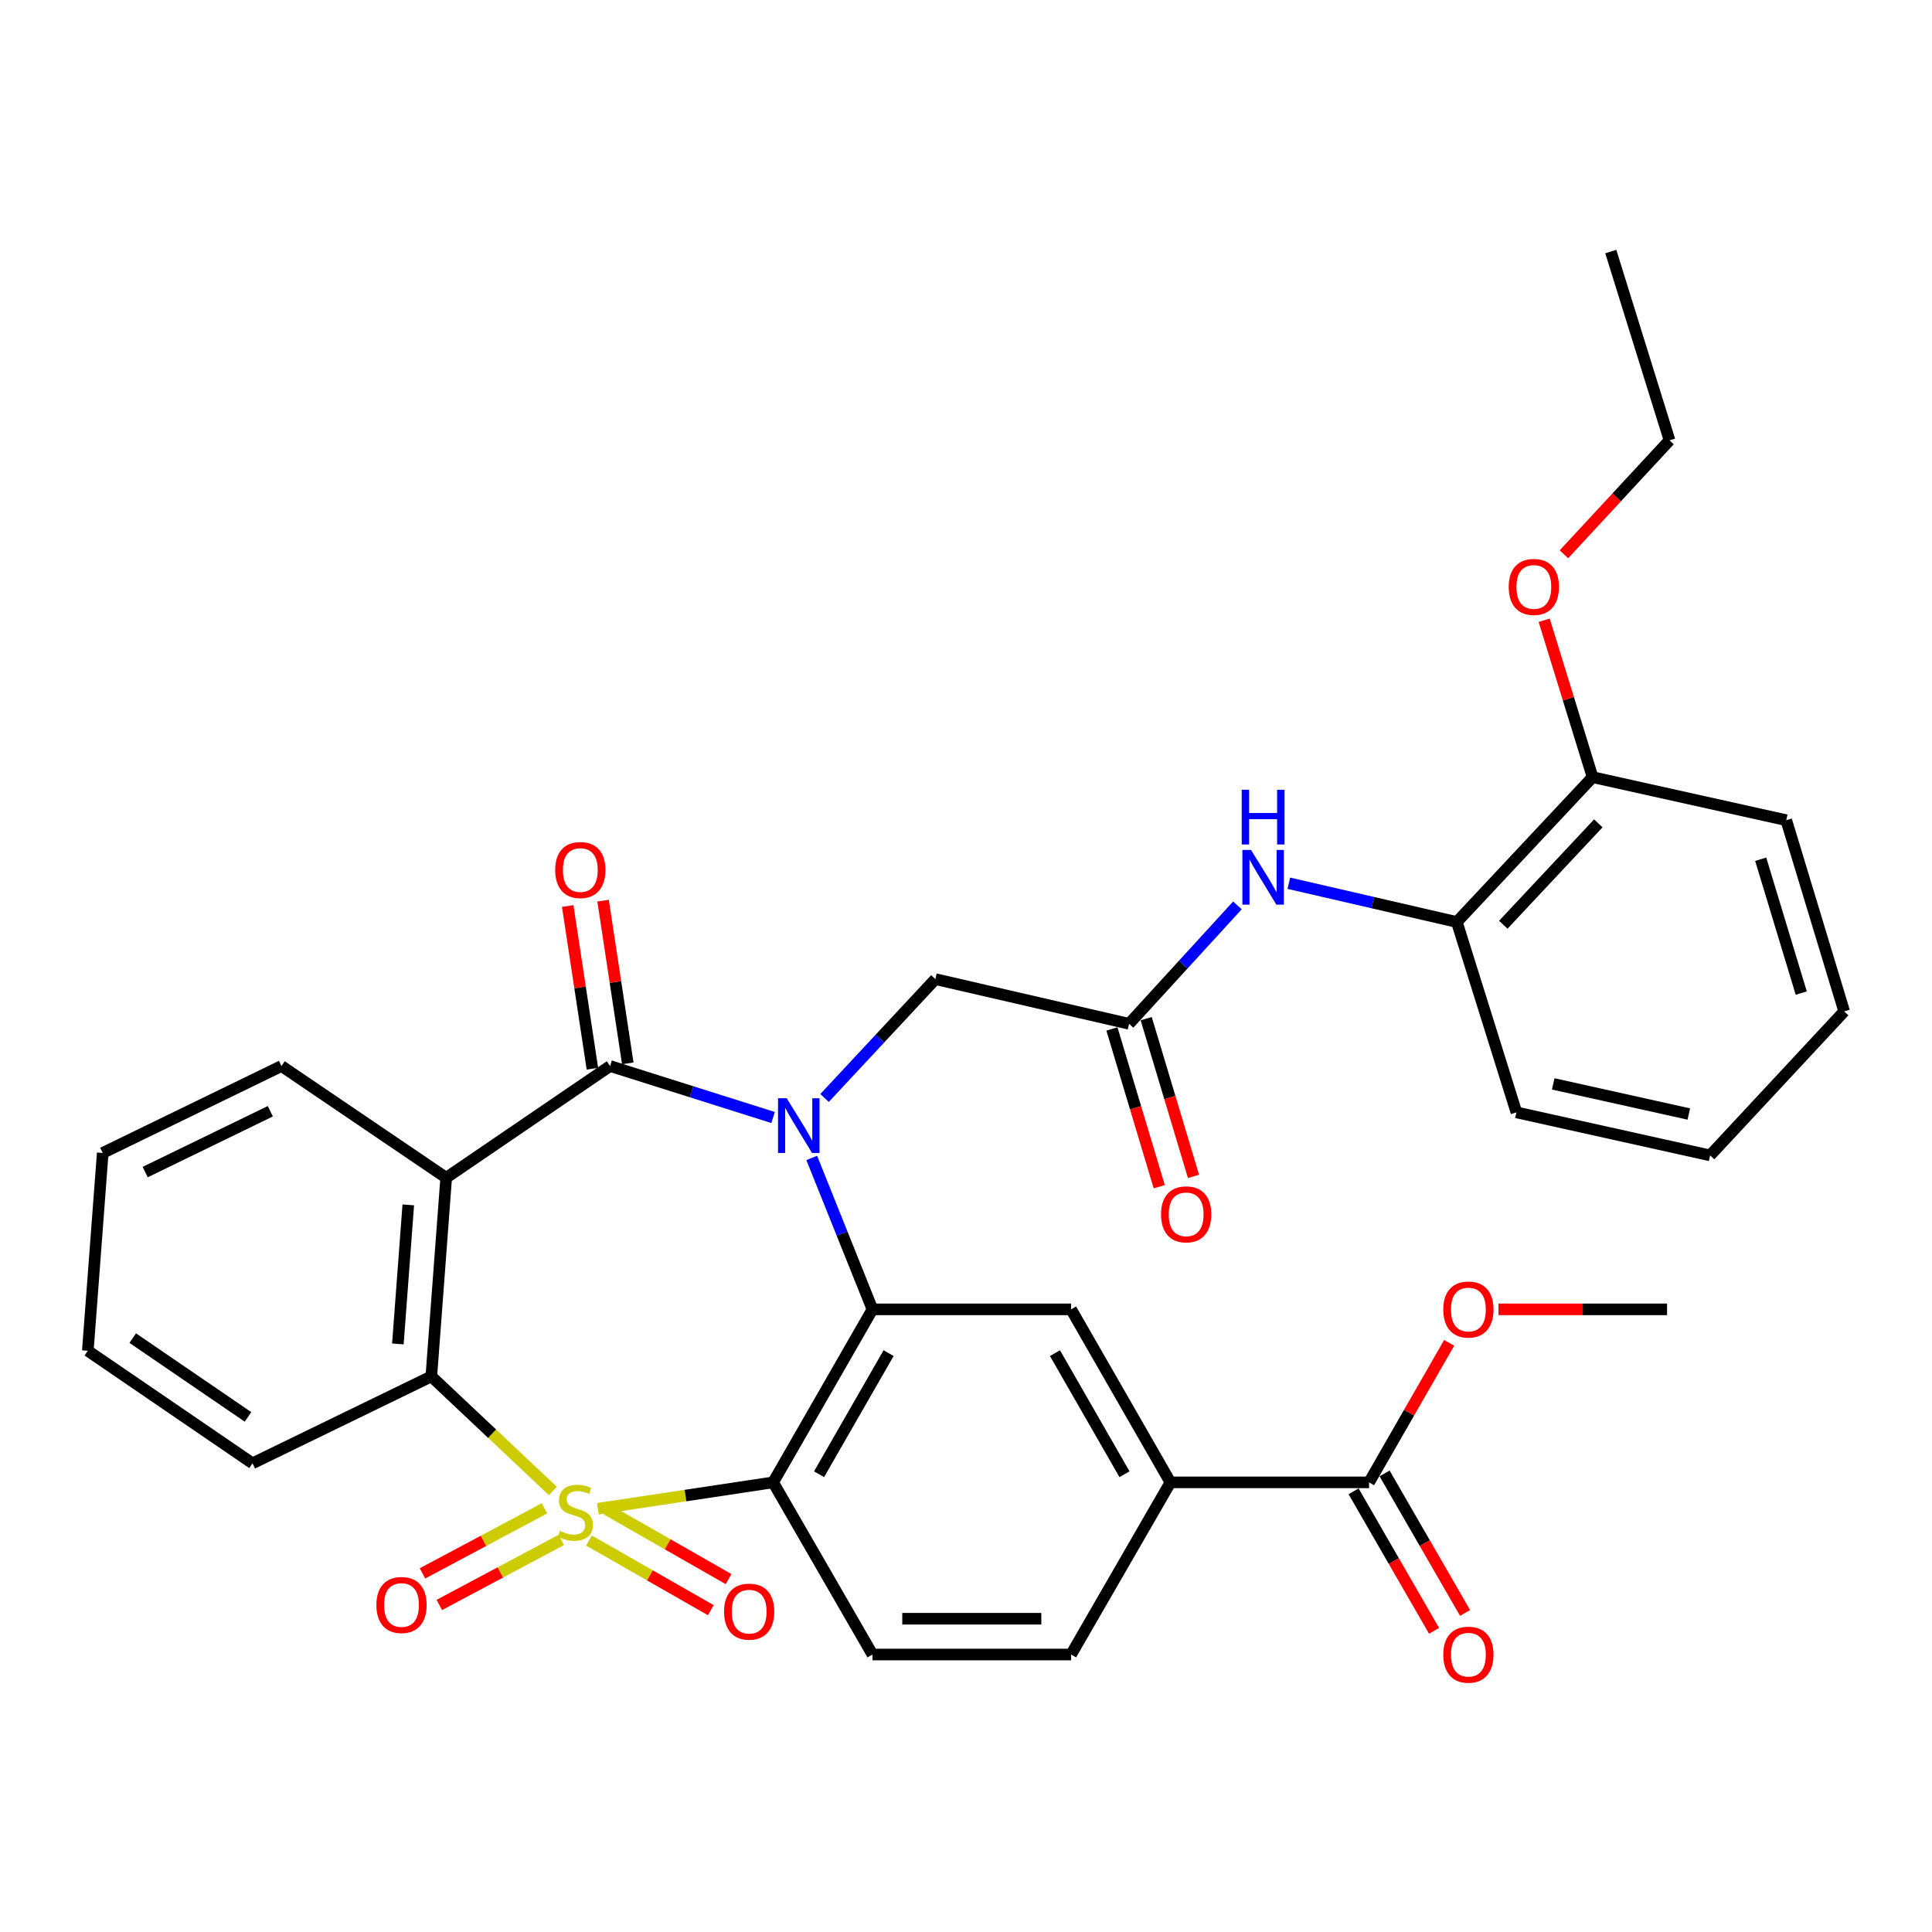 <?xml version='1.0' encoding='iso-8859-1'?>
<svg version='1.1' baseProfile='full'
              xmlns='http://www.w3.org/2000/svg'
                      xmlns:rdkit='http://www.rdkit.org/xml'
                      xmlns:xlink='http://www.w3.org/1999/xlink'
                  xml:space='preserve'
width='1000px' height='1000px' viewBox='0 0 1000 1000'>
<!-- END OF HEADER -->
<rect style='opacity:1.0;fill:#FFFFFF;stroke:none' width='1000' height='1000' x='0' y='0'> </rect>
<path class='bond-1' d='M 309.465,780.928 L 354.82,774.1' style='fill:none;fill-rule:evenodd;stroke:#CCCC00;stroke-width:6px;stroke-linecap:butt;stroke-linejoin:miter;stroke-opacity:1' />
<path class='bond-1' d='M 354.82,774.1 L 400.174,767.271' style='fill:none;fill-rule:evenodd;stroke:#000000;stroke-width:6px;stroke-linecap:butt;stroke-linejoin:miter;stroke-opacity:1' />
<path class='bond-5' d='M 286.156,771.712 L 254.704,742.066' style='fill:none;fill-rule:evenodd;stroke:#CCCC00;stroke-width:6px;stroke-linecap:butt;stroke-linejoin:miter;stroke-opacity:1' />
<path class='bond-5' d='M 254.704,742.066 L 223.252,712.42' style='fill:none;fill-rule:evenodd;stroke:#000000;stroke-width:6px;stroke-linecap:butt;stroke-linejoin:miter;stroke-opacity:1' />
<path class='bond-9' d='M 304.873,797.394 L 336.395,815.408' style='fill:none;fill-rule:evenodd;stroke:#CCCC00;stroke-width:6px;stroke-linecap:butt;stroke-linejoin:miter;stroke-opacity:1' />
<path class='bond-9' d='M 336.395,815.408 L 367.916,833.422' style='fill:none;fill-rule:evenodd;stroke:#FF0000;stroke-width:6px;stroke-linecap:butt;stroke-linejoin:miter;stroke-opacity:1' />
<path class='bond-9' d='M 314.062,781.314 L 345.584,799.328' style='fill:none;fill-rule:evenodd;stroke:#CCCC00;stroke-width:6px;stroke-linecap:butt;stroke-linejoin:miter;stroke-opacity:1' />
<path class='bond-9' d='M 345.584,799.328 L 377.106,817.342' style='fill:none;fill-rule:evenodd;stroke:#FF0000;stroke-width:6px;stroke-linecap:butt;stroke-linejoin:miter;stroke-opacity:1' />
<path class='bond-10' d='M 281.811,780.714 L 250.246,797.545' style='fill:none;fill-rule:evenodd;stroke:#CCCC00;stroke-width:6px;stroke-linecap:butt;stroke-linejoin:miter;stroke-opacity:1' />
<path class='bond-10' d='M 250.246,797.545 L 218.681,814.376' style='fill:none;fill-rule:evenodd;stroke:#FF0000;stroke-width:6px;stroke-linecap:butt;stroke-linejoin:miter;stroke-opacity:1' />
<path class='bond-10' d='M 290.525,797.057 L 258.96,813.888' style='fill:none;fill-rule:evenodd;stroke:#CCCC00;stroke-width:6px;stroke-linecap:butt;stroke-linejoin:miter;stroke-opacity:1' />
<path class='bond-10' d='M 258.96,813.888 L 227.395,830.719' style='fill:none;fill-rule:evenodd;stroke:#FF0000;stroke-width:6px;stroke-linecap:butt;stroke-linejoin:miter;stroke-opacity:1' />
<path class='bond-0' d='M 420.154,599.343 L 435.872,638.534' style='fill:none;fill-rule:evenodd;stroke:#0000FF;stroke-width:6px;stroke-linecap:butt;stroke-linejoin:miter;stroke-opacity:1' />
<path class='bond-0' d='M 435.872,638.534 L 451.589,677.725' style='fill:none;fill-rule:evenodd;stroke:#000000;stroke-width:6px;stroke-linecap:butt;stroke-linejoin:miter;stroke-opacity:1' />
<path class='bond-8' d='M 426.779,568.322 L 455.462,537.556' style='fill:none;fill-rule:evenodd;stroke:#0000FF;stroke-width:6px;stroke-linecap:butt;stroke-linejoin:miter;stroke-opacity:1' />
<path class='bond-8' d='M 455.462,537.556 L 484.144,506.79' style='fill:none;fill-rule:evenodd;stroke:#000000;stroke-width:6px;stroke-linecap:butt;stroke-linejoin:miter;stroke-opacity:1' />
<path class='bond-34' d='M 400.147,578.421 L 357.965,565.098' style='fill:none;fill-rule:evenodd;stroke:#0000FF;stroke-width:6px;stroke-linecap:butt;stroke-linejoin:miter;stroke-opacity:1' />
<path class='bond-34' d='M 357.965,565.098 L 315.782,551.775' style='fill:none;fill-rule:evenodd;stroke:#000000;stroke-width:6px;stroke-linecap:butt;stroke-linejoin:miter;stroke-opacity:1' />
<path class='bond-3' d='M 400.174,767.271 L 451.589,677.725' style='fill:none;fill-rule:evenodd;stroke:#000000;stroke-width:6px;stroke-linecap:butt;stroke-linejoin:miter;stroke-opacity:1' />
<path class='bond-3' d='M 423.948,763.061 L 459.938,700.379' style='fill:none;fill-rule:evenodd;stroke:#000000;stroke-width:6px;stroke-linecap:butt;stroke-linejoin:miter;stroke-opacity:1' />
<path class='bond-11' d='M 400.174,767.271 L 451.589,856.376' style='fill:none;fill-rule:evenodd;stroke:#000000;stroke-width:6px;stroke-linecap:butt;stroke-linejoin:miter;stroke-opacity:1' />
<path class='bond-2' d='M 315.782,551.775 L 230.948,609.61' style='fill:none;fill-rule:evenodd;stroke:#000000;stroke-width:6px;stroke-linecap:butt;stroke-linejoin:miter;stroke-opacity:1' />
<path class='bond-16' d='M 324.938,550.385 L 318.546,508.282' style='fill:none;fill-rule:evenodd;stroke:#000000;stroke-width:6px;stroke-linecap:butt;stroke-linejoin:miter;stroke-opacity:1' />
<path class='bond-16' d='M 318.546,508.282 L 312.155,466.179' style='fill:none;fill-rule:evenodd;stroke:#FF0000;stroke-width:6px;stroke-linecap:butt;stroke-linejoin:miter;stroke-opacity:1' />
<path class='bond-16' d='M 306.627,553.164 L 300.236,511.061' style='fill:none;fill-rule:evenodd;stroke:#000000;stroke-width:6px;stroke-linecap:butt;stroke-linejoin:miter;stroke-opacity:1' />
<path class='bond-16' d='M 300.236,511.061 L 293.844,468.958' style='fill:none;fill-rule:evenodd;stroke:#FF0000;stroke-width:6px;stroke-linecap:butt;stroke-linejoin:miter;stroke-opacity:1' />
<path class='bond-6' d='M 451.589,677.725 L 554.399,677.725' style='fill:none;fill-rule:evenodd;stroke:#000000;stroke-width:6px;stroke-linecap:butt;stroke-linejoin:miter;stroke-opacity:1' />
<path class='bond-4' d='M 230.948,609.61 L 223.252,712.42' style='fill:none;fill-rule:evenodd;stroke:#000000;stroke-width:6px;stroke-linecap:butt;stroke-linejoin:miter;stroke-opacity:1' />
<path class='bond-4' d='M 211.325,623.649 L 205.937,695.616' style='fill:none;fill-rule:evenodd;stroke:#000000;stroke-width:6px;stroke-linecap:butt;stroke-linejoin:miter;stroke-opacity:1' />
<path class='bond-21' d='M 230.948,609.61 L 145.692,551.775' style='fill:none;fill-rule:evenodd;stroke:#000000;stroke-width:6px;stroke-linecap:butt;stroke-linejoin:miter;stroke-opacity:1' />
<path class='bond-23' d='M 223.252,712.42 L 130.7,757.414' style='fill:none;fill-rule:evenodd;stroke:#000000;stroke-width:6px;stroke-linecap:butt;stroke-linejoin:miter;stroke-opacity:1' />
<path class='bond-36' d='M 554.399,677.725 L 605.814,767.271' style='fill:none;fill-rule:evenodd;stroke:#000000;stroke-width:6px;stroke-linecap:butt;stroke-linejoin:miter;stroke-opacity:1' />
<path class='bond-36' d='M 546.05,700.379 L 582.04,763.061' style='fill:none;fill-rule:evenodd;stroke:#000000;stroke-width:6px;stroke-linecap:butt;stroke-linejoin:miter;stroke-opacity:1' />
<path class='bond-7' d='M 584.402,529.92 L 484.144,506.79' style='fill:none;fill-rule:evenodd;stroke:#000000;stroke-width:6px;stroke-linecap:butt;stroke-linejoin:miter;stroke-opacity:1' />
<path class='bond-13' d='M 584.402,529.92 L 612.442,499.277' style='fill:none;fill-rule:evenodd;stroke:#000000;stroke-width:6px;stroke-linecap:butt;stroke-linejoin:miter;stroke-opacity:1' />
<path class='bond-13' d='M 612.442,499.277 L 640.483,468.634' style='fill:none;fill-rule:evenodd;stroke:#0000FF;stroke-width:6px;stroke-linecap:butt;stroke-linejoin:miter;stroke-opacity:1' />
<path class='bond-18' d='M 575.532,532.58 L 587.775,573.404' style='fill:none;fill-rule:evenodd;stroke:#000000;stroke-width:6px;stroke-linecap:butt;stroke-linejoin:miter;stroke-opacity:1' />
<path class='bond-18' d='M 587.775,573.404 L 600.017,614.228' style='fill:none;fill-rule:evenodd;stroke:#FF0000;stroke-width:6px;stroke-linecap:butt;stroke-linejoin:miter;stroke-opacity:1' />
<path class='bond-18' d='M 593.272,527.26 L 605.515,568.084' style='fill:none;fill-rule:evenodd;stroke:#000000;stroke-width:6px;stroke-linecap:butt;stroke-linejoin:miter;stroke-opacity:1' />
<path class='bond-18' d='M 605.515,568.084 L 617.757,608.908' style='fill:none;fill-rule:evenodd;stroke:#FF0000;stroke-width:6px;stroke-linecap:butt;stroke-linejoin:miter;stroke-opacity:1' />
<path class='bond-17' d='M 451.589,856.376 L 554.399,856.376' style='fill:none;fill-rule:evenodd;stroke:#000000;stroke-width:6px;stroke-linecap:butt;stroke-linejoin:miter;stroke-opacity:1' />
<path class='bond-17' d='M 467.011,837.855 L 538.978,837.855' style='fill:none;fill-rule:evenodd;stroke:#000000;stroke-width:6px;stroke-linecap:butt;stroke-linejoin:miter;stroke-opacity:1' />
<path class='bond-12' d='M 605.814,767.271 L 554.399,856.376' style='fill:none;fill-rule:evenodd;stroke:#000000;stroke-width:6px;stroke-linecap:butt;stroke-linejoin:miter;stroke-opacity:1' />
<path class='bond-14' d='M 605.814,767.271 L 708.634,767.271' style='fill:none;fill-rule:evenodd;stroke:#000000;stroke-width:6px;stroke-linecap:butt;stroke-linejoin:miter;stroke-opacity:1' />
<path class='bond-15' d='M 667.105,457.162 L 710.578,467.196' style='fill:none;fill-rule:evenodd;stroke:#0000FF;stroke-width:6px;stroke-linecap:butt;stroke-linejoin:miter;stroke-opacity:1' />
<path class='bond-15' d='M 710.578,467.196 L 754.05,477.229' style='fill:none;fill-rule:evenodd;stroke:#000000;stroke-width:6px;stroke-linecap:butt;stroke-linejoin:miter;stroke-opacity:1' />
<path class='bond-19' d='M 700.613,771.899 L 721.443,808.005' style='fill:none;fill-rule:evenodd;stroke:#000000;stroke-width:6px;stroke-linecap:butt;stroke-linejoin:miter;stroke-opacity:1' />
<path class='bond-19' d='M 721.443,808.005 L 742.273,844.112' style='fill:none;fill-rule:evenodd;stroke:#FF0000;stroke-width:6px;stroke-linecap:butt;stroke-linejoin:miter;stroke-opacity:1' />
<path class='bond-19' d='M 716.655,762.644 L 737.485,798.75' style='fill:none;fill-rule:evenodd;stroke:#000000;stroke-width:6px;stroke-linecap:butt;stroke-linejoin:miter;stroke-opacity:1' />
<path class='bond-19' d='M 737.485,798.75 L 758.315,834.857' style='fill:none;fill-rule:evenodd;stroke:#FF0000;stroke-width:6px;stroke-linecap:butt;stroke-linejoin:miter;stroke-opacity:1' />
<path class='bond-22' d='M 708.634,767.271 L 729.359,731.169' style='fill:none;fill-rule:evenodd;stroke:#000000;stroke-width:6px;stroke-linecap:butt;stroke-linejoin:miter;stroke-opacity:1' />
<path class='bond-22' d='M 729.359,731.169 L 750.084,695.066' style='fill:none;fill-rule:evenodd;stroke:#FF0000;stroke-width:6px;stroke-linecap:butt;stroke-linejoin:miter;stroke-opacity:1' />
<path class='bond-20' d='M 754.05,477.229 L 824.315,402.252' style='fill:none;fill-rule:evenodd;stroke:#000000;stroke-width:6px;stroke-linecap:butt;stroke-linejoin:miter;stroke-opacity:1' />
<path class='bond-20' d='M 778.104,478.647 L 827.289,426.163' style='fill:none;fill-rule:evenodd;stroke:#000000;stroke-width:6px;stroke-linecap:butt;stroke-linejoin:miter;stroke-opacity:1' />
<path class='bond-25' d='M 754.05,477.229 L 784.897,575.759' style='fill:none;fill-rule:evenodd;stroke:#000000;stroke-width:6px;stroke-linecap:butt;stroke-linejoin:miter;stroke-opacity:1' />
<path class='bond-24' d='M 824.315,402.252 L 811.788,361.651' style='fill:none;fill-rule:evenodd;stroke:#000000;stroke-width:6px;stroke-linecap:butt;stroke-linejoin:miter;stroke-opacity:1' />
<path class='bond-24' d='M 811.788,361.651 L 799.26,321.051' style='fill:none;fill-rule:evenodd;stroke:#FF0000;stroke-width:6px;stroke-linecap:butt;stroke-linejoin:miter;stroke-opacity:1' />
<path class='bond-26' d='M 824.315,402.252 L 924.563,424.528' style='fill:none;fill-rule:evenodd;stroke:#000000;stroke-width:6px;stroke-linecap:butt;stroke-linejoin:miter;stroke-opacity:1' />
<path class='bond-35' d='M 145.692,551.775 L 53.171,596.759' style='fill:none;fill-rule:evenodd;stroke:#000000;stroke-width:6px;stroke-linecap:butt;stroke-linejoin:miter;stroke-opacity:1' />
<path class='bond-35' d='M 139.912,575.178 L 75.148,606.667' style='fill:none;fill-rule:evenodd;stroke:#000000;stroke-width:6px;stroke-linecap:butt;stroke-linejoin:miter;stroke-opacity:1' />
<path class='bond-28' d='M 775.609,677.725 L 819.239,677.725' style='fill:none;fill-rule:evenodd;stroke:#FF0000;stroke-width:6px;stroke-linecap:butt;stroke-linejoin:miter;stroke-opacity:1' />
<path class='bond-28' d='M 819.239,677.725 L 862.869,677.725' style='fill:none;fill-rule:evenodd;stroke:#000000;stroke-width:6px;stroke-linecap:butt;stroke-linejoin:miter;stroke-opacity:1' />
<path class='bond-30' d='M 130.7,757.414 L 45.455,699.147' style='fill:none;fill-rule:evenodd;stroke:#000000;stroke-width:6px;stroke-linecap:butt;stroke-linejoin:miter;stroke-opacity:1' />
<path class='bond-30' d='M 128.365,733.384 L 68.692,692.597' style='fill:none;fill-rule:evenodd;stroke:#000000;stroke-width:6px;stroke-linecap:butt;stroke-linejoin:miter;stroke-opacity:1' />
<path class='bond-27' d='M 809.494,286.894 L 836.819,257.403' style='fill:none;fill-rule:evenodd;stroke:#FF0000;stroke-width:6px;stroke-linecap:butt;stroke-linejoin:miter;stroke-opacity:1' />
<path class='bond-27' d='M 836.819,257.403 L 864.145,227.912' style='fill:none;fill-rule:evenodd;stroke:#000000;stroke-width:6px;stroke-linecap:butt;stroke-linejoin:miter;stroke-opacity:1' />
<path class='bond-32' d='M 784.897,575.759 L 885.145,598.035' style='fill:none;fill-rule:evenodd;stroke:#000000;stroke-width:6px;stroke-linecap:butt;stroke-linejoin:miter;stroke-opacity:1' />
<path class='bond-32' d='M 803.952,561.021 L 874.125,576.614' style='fill:none;fill-rule:evenodd;stroke:#000000;stroke-width:6px;stroke-linecap:butt;stroke-linejoin:miter;stroke-opacity:1' />
<path class='bond-37' d='M 924.563,424.528 L 954.545,523.49' style='fill:none;fill-rule:evenodd;stroke:#000000;stroke-width:6px;stroke-linecap:butt;stroke-linejoin:miter;stroke-opacity:1' />
<path class='bond-37' d='M 911.335,444.743 L 932.323,514.016' style='fill:none;fill-rule:evenodd;stroke:#000000;stroke-width:6px;stroke-linecap:butt;stroke-linejoin:miter;stroke-opacity:1' />
<path class='bond-31' d='M 864.145,227.912 L 833.74,130.206' style='fill:none;fill-rule:evenodd;stroke:#000000;stroke-width:6px;stroke-linecap:butt;stroke-linejoin:miter;stroke-opacity:1' />
<path class='bond-29' d='M 53.171,596.759 L 45.455,699.147' style='fill:none;fill-rule:evenodd;stroke:#000000;stroke-width:6px;stroke-linecap:butt;stroke-linejoin:miter;stroke-opacity:1' />
<path class='bond-33' d='M 885.145,598.035 L 954.545,523.49' style='fill:none;fill-rule:evenodd;stroke:#000000;stroke-width:6px;stroke-linecap:butt;stroke-linejoin:miter;stroke-opacity:1' />
<path  class='atom-0' d='M 289.797 792.405
Q 290.117 792.525, 291.437 793.085
Q 292.757 793.645, 294.197 794.005
Q 295.677 794.325, 297.117 794.325
Q 299.797 794.325, 301.357 793.045
Q 302.917 791.725, 302.917 789.445
Q 302.917 787.885, 302.117 786.925
Q 301.357 785.965, 300.157 785.445
Q 298.957 784.925, 296.957 784.325
Q 294.437 783.565, 292.917 782.845
Q 291.437 782.125, 290.357 780.605
Q 289.317 779.085, 289.317 776.525
Q 289.317 772.965, 291.717 770.765
Q 294.157 768.565, 298.957 768.565
Q 302.237 768.565, 305.957 770.125
L 305.037 773.205
Q 301.637 771.805, 299.077 771.805
Q 296.317 771.805, 294.797 772.965
Q 293.277 774.085, 293.317 776.045
Q 293.317 777.565, 294.077 778.485
Q 294.877 779.405, 295.997 779.925
Q 297.157 780.445, 299.077 781.045
Q 301.637 781.845, 303.157 782.645
Q 304.677 783.445, 305.757 785.085
Q 306.877 786.685, 306.877 789.445
Q 306.877 793.365, 304.237 795.485
Q 301.637 797.565, 297.277 797.565
Q 294.757 797.565, 292.837 797.005
Q 290.957 796.485, 288.717 795.565
L 289.797 792.405
' fill='#CCCC00'/>
<path  class='atom-1' d='M 407.187 568.462
L 416.467 583.462
Q 417.387 584.942, 418.867 587.622
Q 420.347 590.302, 420.427 590.462
L 420.427 568.462
L 424.187 568.462
L 424.187 596.782
L 420.307 596.782
L 410.347 580.382
Q 409.187 578.462, 407.947 576.262
Q 406.747 574.062, 406.387 573.382
L 406.387 596.782
L 402.707 596.782
L 402.707 568.462
L 407.187 568.462
' fill='#0000FF'/>
<path  class='atom-10' d='M 374.766 834.18
Q 374.766 827.38, 378.126 823.58
Q 381.486 819.78, 387.766 819.78
Q 394.046 819.78, 397.406 823.58
Q 400.766 827.38, 400.766 834.18
Q 400.766 841.06, 397.366 844.98
Q 393.966 848.86, 387.766 848.86
Q 381.526 848.86, 378.126 844.98
Q 374.766 841.1, 374.766 834.18
M 387.766 845.66
Q 392.086 845.66, 394.406 842.78
Q 396.766 839.86, 396.766 834.18
Q 396.766 828.62, 394.406 825.82
Q 392.086 822.98, 387.766 822.98
Q 383.446 822.98, 381.086 825.78
Q 378.766 828.58, 378.766 834.18
Q 378.766 839.9, 381.086 842.78
Q 383.446 845.66, 387.766 845.66
' fill='#FF0000'/>
<path  class='atom-11' d='M 194.818 830.743
Q 194.818 823.943, 198.178 820.143
Q 201.538 816.343, 207.818 816.343
Q 214.098 816.343, 217.458 820.143
Q 220.818 823.943, 220.818 830.743
Q 220.818 837.623, 217.418 841.543
Q 214.018 845.423, 207.818 845.423
Q 201.578 845.423, 198.178 841.543
Q 194.818 837.663, 194.818 830.743
M 207.818 842.223
Q 212.138 842.223, 214.458 839.343
Q 216.818 836.423, 216.818 830.743
Q 216.818 825.183, 214.458 822.383
Q 212.138 819.543, 207.818 819.543
Q 203.498 819.543, 201.138 822.343
Q 198.818 825.143, 198.818 830.743
Q 198.818 836.463, 201.138 839.343
Q 203.498 842.223, 207.818 842.223
' fill='#FF0000'/>
<path  class='atom-14' d='M 647.532 439.929
L 656.812 454.929
Q 657.732 456.409, 659.212 459.089
Q 660.692 461.769, 660.772 461.929
L 660.772 439.929
L 664.532 439.929
L 664.532 468.249
L 660.652 468.249
L 650.692 451.849
Q 649.532 449.929, 648.292 447.729
Q 647.092 445.529, 646.732 444.849
L 646.732 468.249
L 643.052 468.249
L 643.052 439.929
L 647.532 439.929
' fill='#0000FF'/>
<path  class='atom-14' d='M 642.712 408.777
L 646.552 408.777
L 646.552 420.817
L 661.032 420.817
L 661.032 408.777
L 664.872 408.777
L 664.872 437.097
L 661.032 437.097
L 661.032 424.017
L 646.552 424.017
L 646.552 437.097
L 642.712 437.097
L 642.712 408.777
' fill='#0000FF'/>
<path  class='atom-17' d='M 287.369 450.321
Q 287.369 443.521, 290.729 439.721
Q 294.089 435.921, 300.369 435.921
Q 306.649 435.921, 310.009 439.721
Q 313.369 443.521, 313.369 450.321
Q 313.369 457.201, 309.969 461.121
Q 306.569 465.001, 300.369 465.001
Q 294.129 465.001, 290.729 461.121
Q 287.369 457.241, 287.369 450.321
M 300.369 461.801
Q 304.689 461.801, 307.009 458.921
Q 309.369 456.001, 309.369 450.321
Q 309.369 444.761, 307.009 441.961
Q 304.689 439.121, 300.369 439.121
Q 296.049 439.121, 293.689 441.921
Q 291.369 444.721, 291.369 450.321
Q 291.369 456.041, 293.689 458.921
Q 296.049 461.801, 300.369 461.801
' fill='#FF0000'/>
<path  class='atom-19' d='M 600.953 628.54
Q 600.953 621.74, 604.313 617.94
Q 607.673 614.14, 613.953 614.14
Q 620.233 614.14, 623.593 617.94
Q 626.953 621.74, 626.953 628.54
Q 626.953 635.42, 623.553 639.34
Q 620.153 643.22, 613.953 643.22
Q 607.713 643.22, 604.313 639.34
Q 600.953 635.46, 600.953 628.54
M 613.953 640.02
Q 618.273 640.02, 620.593 637.14
Q 622.953 634.22, 622.953 628.54
Q 622.953 622.98, 620.593 620.18
Q 618.273 617.34, 613.953 617.34
Q 609.633 617.34, 607.273 620.14
Q 604.953 622.94, 604.953 628.54
Q 604.953 634.26, 607.273 637.14
Q 609.633 640.02, 613.953 640.02
' fill='#FF0000'/>
<path  class='atom-20' d='M 747.039 856.456
Q 747.039 849.656, 750.399 845.856
Q 753.759 842.056, 760.039 842.056
Q 766.319 842.056, 769.679 845.856
Q 773.039 849.656, 773.039 856.456
Q 773.039 863.336, 769.639 867.256
Q 766.239 871.136, 760.039 871.136
Q 753.799 871.136, 750.399 867.256
Q 747.039 863.376, 747.039 856.456
M 760.039 867.936
Q 764.359 867.936, 766.679 865.056
Q 769.039 862.136, 769.039 856.456
Q 769.039 850.896, 766.679 848.096
Q 764.359 845.256, 760.039 845.256
Q 755.719 845.256, 753.359 848.056
Q 751.039 850.856, 751.039 856.456
Q 751.039 862.176, 753.359 865.056
Q 755.719 867.936, 760.039 867.936
' fill='#FF0000'/>
<path  class='atom-23' d='M 747.039 677.805
Q 747.039 671.005, 750.399 667.205
Q 753.759 663.405, 760.039 663.405
Q 766.319 663.405, 769.679 667.205
Q 773.039 671.005, 773.039 677.805
Q 773.039 684.685, 769.639 688.605
Q 766.239 692.485, 760.039 692.485
Q 753.799 692.485, 750.399 688.605
Q 747.039 684.725, 747.039 677.805
M 760.039 689.285
Q 764.359 689.285, 766.679 686.405
Q 769.039 683.485, 769.039 677.805
Q 769.039 672.245, 766.679 669.445
Q 764.359 666.605, 760.039 666.605
Q 755.719 666.605, 753.359 669.405
Q 751.039 672.205, 751.039 677.805
Q 751.039 683.525, 753.359 686.405
Q 755.719 689.285, 760.039 689.285
' fill='#FF0000'/>
<path  class='atom-25' d='M 780.911 303.793
Q 780.911 296.993, 784.271 293.193
Q 787.631 289.393, 793.911 289.393
Q 800.191 289.393, 803.551 293.193
Q 806.911 296.993, 806.911 303.793
Q 806.911 310.673, 803.511 314.593
Q 800.111 318.473, 793.911 318.473
Q 787.671 318.473, 784.271 314.593
Q 780.911 310.713, 780.911 303.793
M 793.911 315.273
Q 798.231 315.273, 800.551 312.393
Q 802.911 309.473, 802.911 303.793
Q 802.911 298.233, 800.551 295.433
Q 798.231 292.593, 793.911 292.593
Q 789.591 292.593, 787.231 295.393
Q 784.911 298.193, 784.911 303.793
Q 784.911 309.513, 787.231 312.393
Q 789.591 315.273, 793.911 315.273
' fill='#FF0000'/>
</svg>

